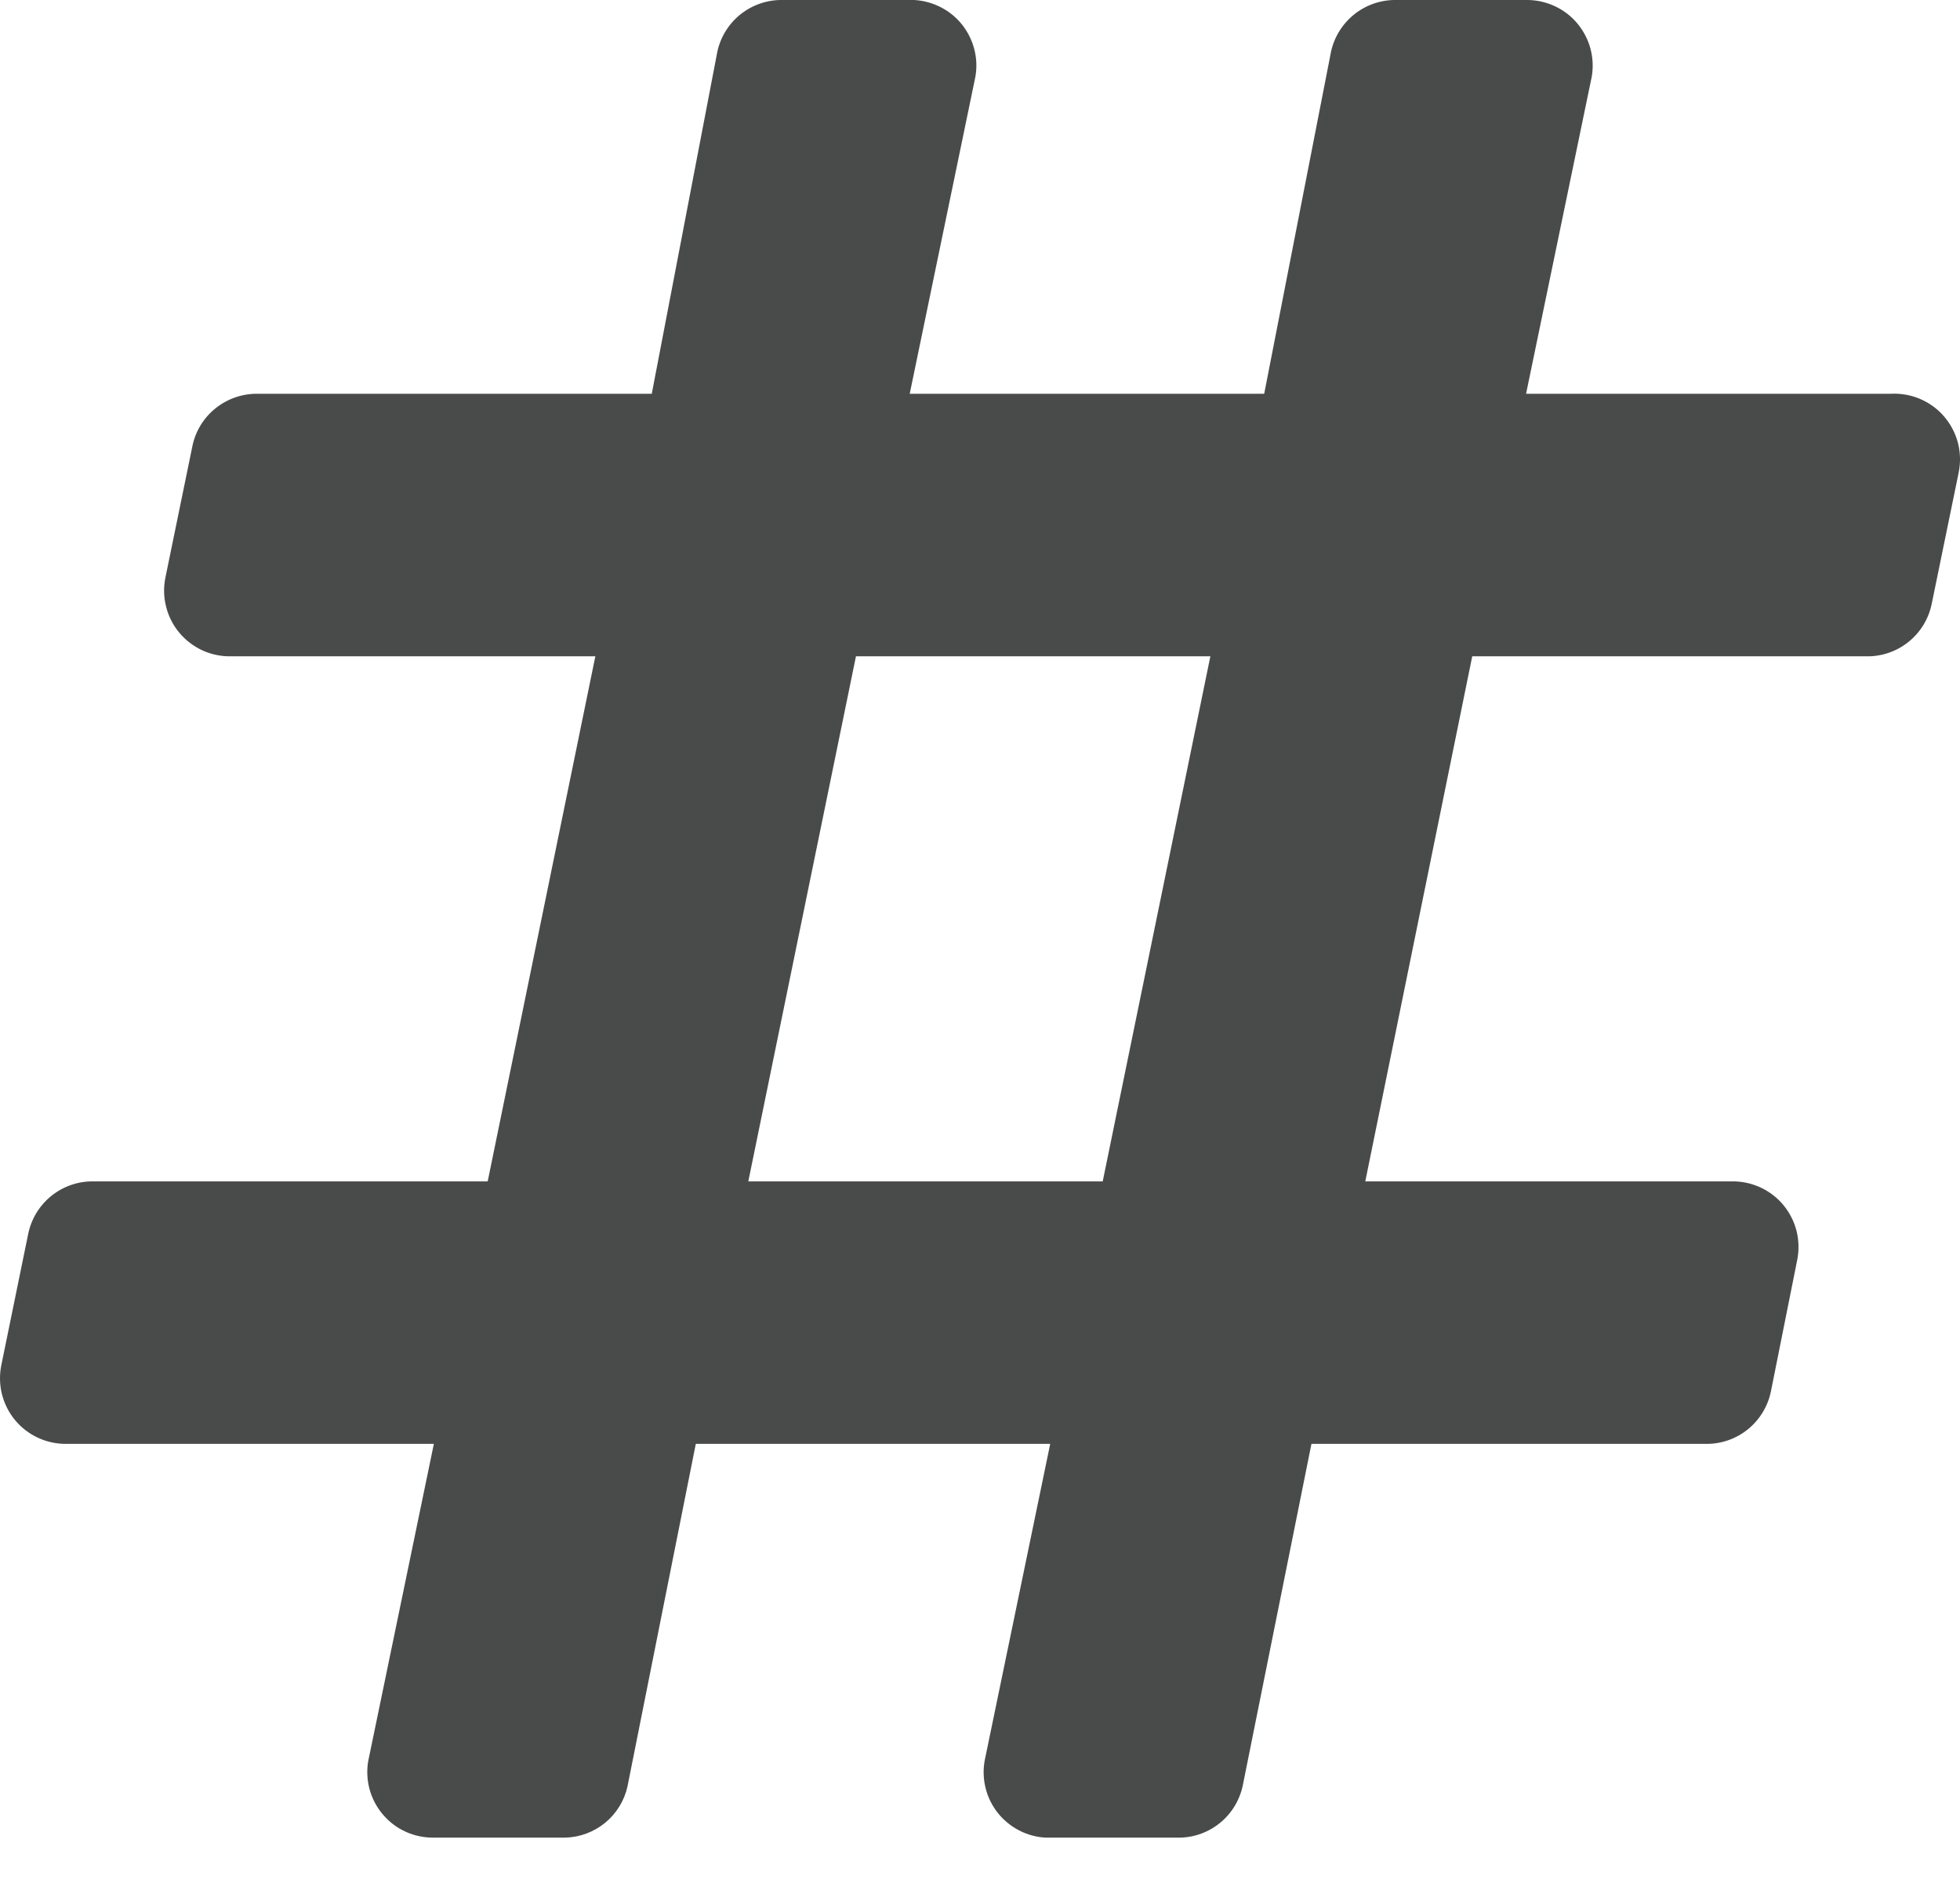 <svg width="28" height="27" viewBox="0 0 28 27" fill="none" xmlns="http://www.w3.org/2000/svg">
<path d="M27.006 5.626H21.801L22.739 1.097C22.762 0.964 22.756 0.827 22.721 0.696C22.686 0.565 22.623 0.444 22.537 0.339C22.451 0.235 22.343 0.151 22.22 0.092C22.098 0.034 21.965 0.002 21.829 0H19.954C19.737 -0.005 19.526 0.065 19.355 0.198C19.184 0.332 19.064 0.52 19.016 0.732L18.06 5.626H12.996L13.934 1.097C13.957 0.967 13.952 0.833 13.919 0.705C13.886 0.577 13.827 0.457 13.745 0.353C13.662 0.249 13.559 0.164 13.441 0.104C13.323 0.043 13.194 0.008 13.062 0H11.187C10.97 -0.005 10.758 0.065 10.587 0.198C10.416 0.332 10.297 0.52 10.249 0.732L9.311 5.626H3.685C3.466 5.622 3.252 5.695 3.081 5.832C2.909 5.969 2.791 6.162 2.748 6.377L2.363 8.252C2.335 8.39 2.338 8.532 2.373 8.668C2.407 8.805 2.471 8.932 2.562 9.04C2.652 9.148 2.765 9.234 2.893 9.293C3.021 9.351 3.16 9.38 3.301 9.377H8.505L6.967 16.879H1.341C1.122 16.874 0.908 16.947 0.736 17.084C0.565 17.221 0.447 17.414 0.403 17.629L0.019 19.504C-0.009 19.642 -0.006 19.784 0.028 19.921C0.063 20.057 0.127 20.184 0.217 20.292C0.307 20.4 0.421 20.487 0.549 20.545C0.677 20.603 0.816 20.632 0.957 20.629H6.198L5.261 25.158C5.237 25.294 5.244 25.433 5.28 25.566C5.317 25.699 5.382 25.822 5.472 25.927C5.561 26.032 5.673 26.116 5.798 26.172C5.924 26.229 6.061 26.257 6.198 26.255H8.074C8.282 26.25 8.483 26.175 8.645 26.043C8.806 25.91 8.919 25.728 8.964 25.524L9.94 20.629H15.003L14.066 25.158C14.043 25.289 14.048 25.422 14.081 25.551C14.113 25.679 14.173 25.799 14.255 25.903C14.338 26.006 14.441 26.091 14.559 26.152C14.676 26.213 14.805 26.248 14.938 26.255H16.813C17.03 26.261 17.241 26.191 17.413 26.057C17.584 25.924 17.703 25.735 17.751 25.524L18.735 20.629H24.361C24.581 20.634 24.795 20.561 24.966 20.424C25.137 20.287 25.255 20.094 25.299 19.879L25.674 18.004C25.702 17.866 25.699 17.724 25.665 17.587C25.63 17.451 25.566 17.324 25.476 17.216C25.386 17.108 25.272 17.021 25.144 16.963C25.016 16.905 24.877 16.876 24.736 16.879H19.504L21.032 9.377H26.659C26.878 9.382 27.092 9.309 27.263 9.172C27.435 9.035 27.552 8.842 27.596 8.627L27.981 6.752C28.01 6.611 28.006 6.465 27.97 6.325C27.933 6.186 27.865 6.057 27.771 5.948C27.677 5.839 27.558 5.754 27.426 5.698C27.293 5.642 27.149 5.618 27.006 5.626ZM15.753 16.879H10.69L12.228 9.377H17.291L15.753 16.879Z" fill="#494A4A"/>
</svg>
